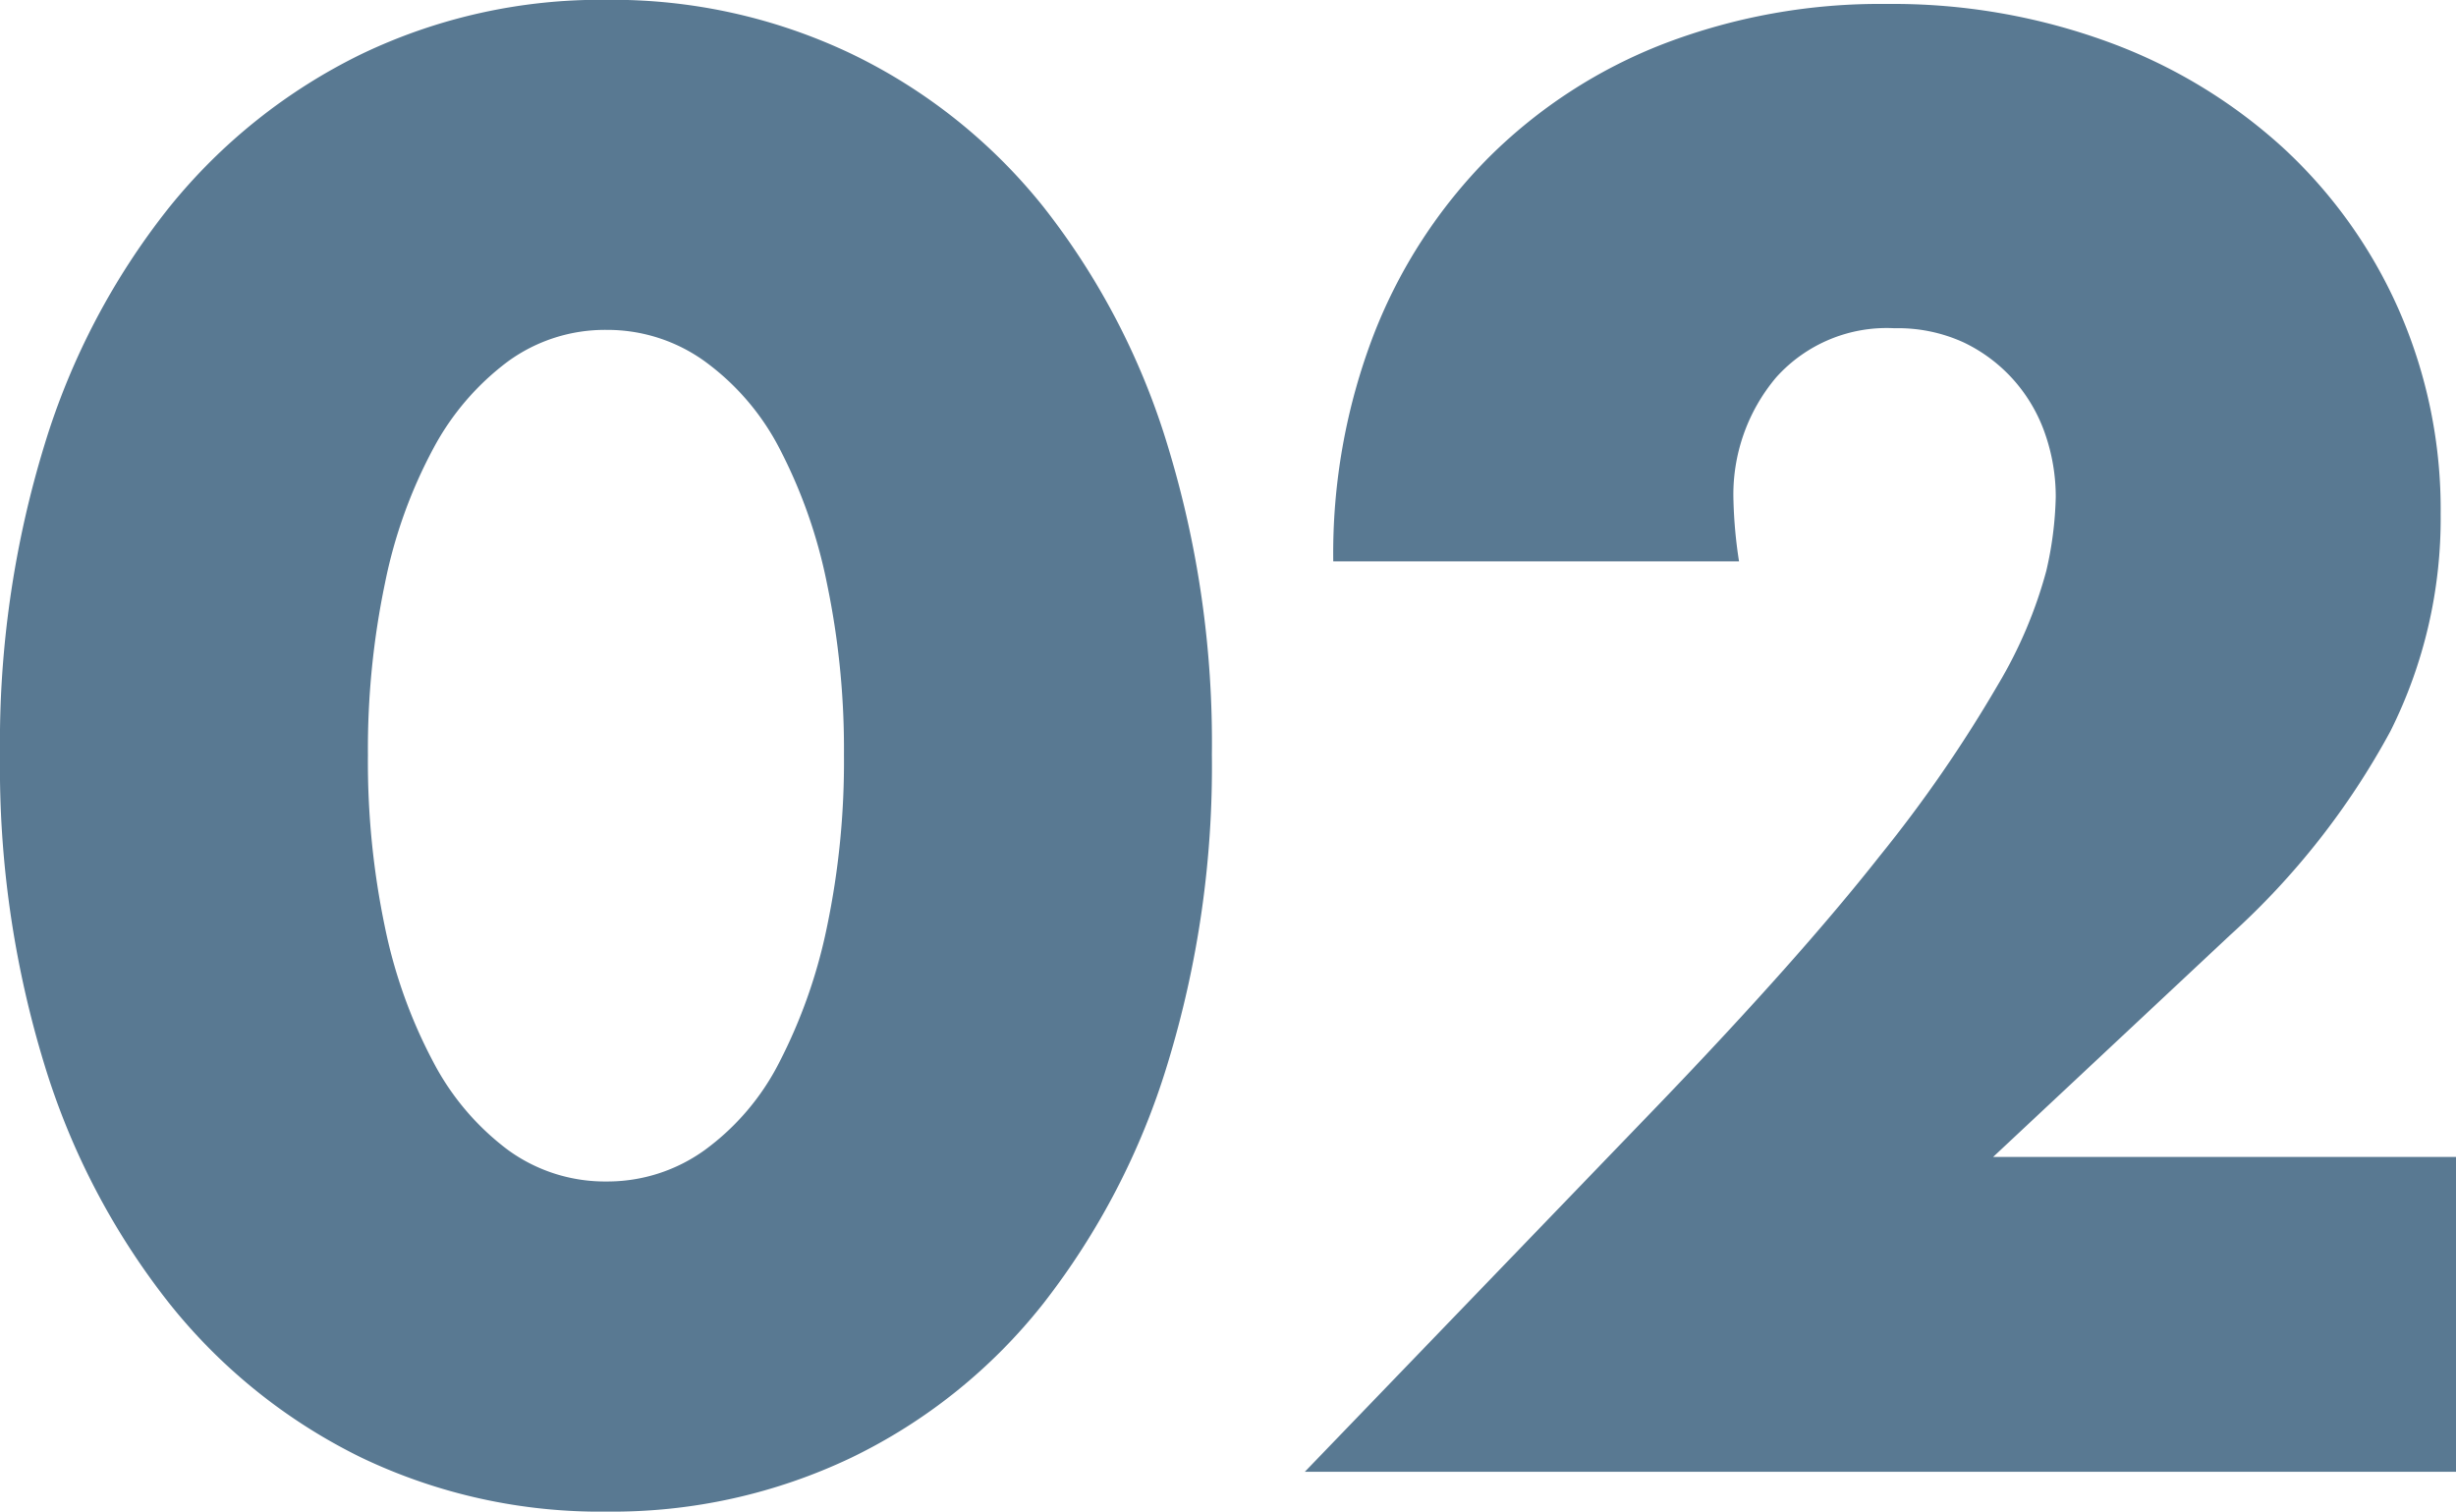 <svg xmlns="http://www.w3.org/2000/svg" width="59.57" height="36.662" viewBox="0 0 59.57 36.662">
  <path id="パス_6892" data-name="パス 6892" d="M9.844-17.388a19.56,19.56,0,0,0,.414,4.186,12.176,12.176,0,0,0,1.173,3.266A6.316,6.316,0,0,0,13.248-7.8a4,4,0,0,0,2.392.759A4.035,4.035,0,0,0,18.009-7.8a5.994,5.994,0,0,0,1.817-2.139,12.729,12.729,0,0,0,1.15-3.266,19.56,19.56,0,0,0,.414-4.186,19.647,19.647,0,0,0-.414-4.163,12.325,12.325,0,0,0-1.15-3.266,6.043,6.043,0,0,0-1.817-2.116,4.035,4.035,0,0,0-2.369-.759,4,4,0,0,0-2.392.759,6.374,6.374,0,0,0-1.817,2.116,11.8,11.8,0,0,0-1.173,3.266A19.647,19.647,0,0,0,9.844-17.388Zm-8.924,0A24.615,24.615,0,0,1,2-24.909a17.373,17.373,0,0,1,3.036-5.773,13.7,13.7,0,0,1,4.646-3.7A13.419,13.419,0,0,1,15.64-35.7a13.461,13.461,0,0,1,5.934,1.311,13.409,13.409,0,0,1,4.646,3.7,17.622,17.622,0,0,1,3.013,5.773,24.615,24.615,0,0,1,1.081,7.521,24.615,24.615,0,0,1-1.081,7.521,17.9,17.9,0,0,1-3.013,5.8A13.3,13.3,0,0,1,21.574-.345,13.461,13.461,0,0,1,15.64.966,13.419,13.419,0,0,1,9.683-.345,13.582,13.582,0,0,1,5.037-4.071,17.643,17.643,0,0,1,2-9.867,24.615,24.615,0,0,1,.92-17.388ZM60.49,0H32.568l8.6-8.924q3.4-3.542,5.336-6a33.05,33.05,0,0,0,2.875-4.163,10.94,10.94,0,0,0,1.173-2.76,8.681,8.681,0,0,0,.23-1.794,4.638,4.638,0,0,0-.253-1.518,3.867,3.867,0,0,0-.759-1.311,3.821,3.821,0,0,0-1.219-.92,3.816,3.816,0,0,0-1.679-.345A3.6,3.6,0,0,0,44-26.542a4.407,4.407,0,0,0-1.035,2.99A11.289,11.289,0,0,0,43.1-22.08H33.258a14.8,14.8,0,0,1,.989-5.52,12.52,12.52,0,0,1,2.783-4.278,12.291,12.291,0,0,1,4.255-2.76A14.67,14.67,0,0,1,46.69-35.6a15.187,15.187,0,0,1,5.359.92A12.8,12.8,0,0,1,56.3-32.108a11.828,11.828,0,0,1,2.806,3.933,12.037,12.037,0,0,1,1.012,4.945A11.521,11.521,0,0,1,58.9-17.963a18.541,18.541,0,0,1-3.887,4.945l-5.75,5.382H60.49Z" transform="translate(-0.92 35.696)" fill="#597992"/>
</svg>
